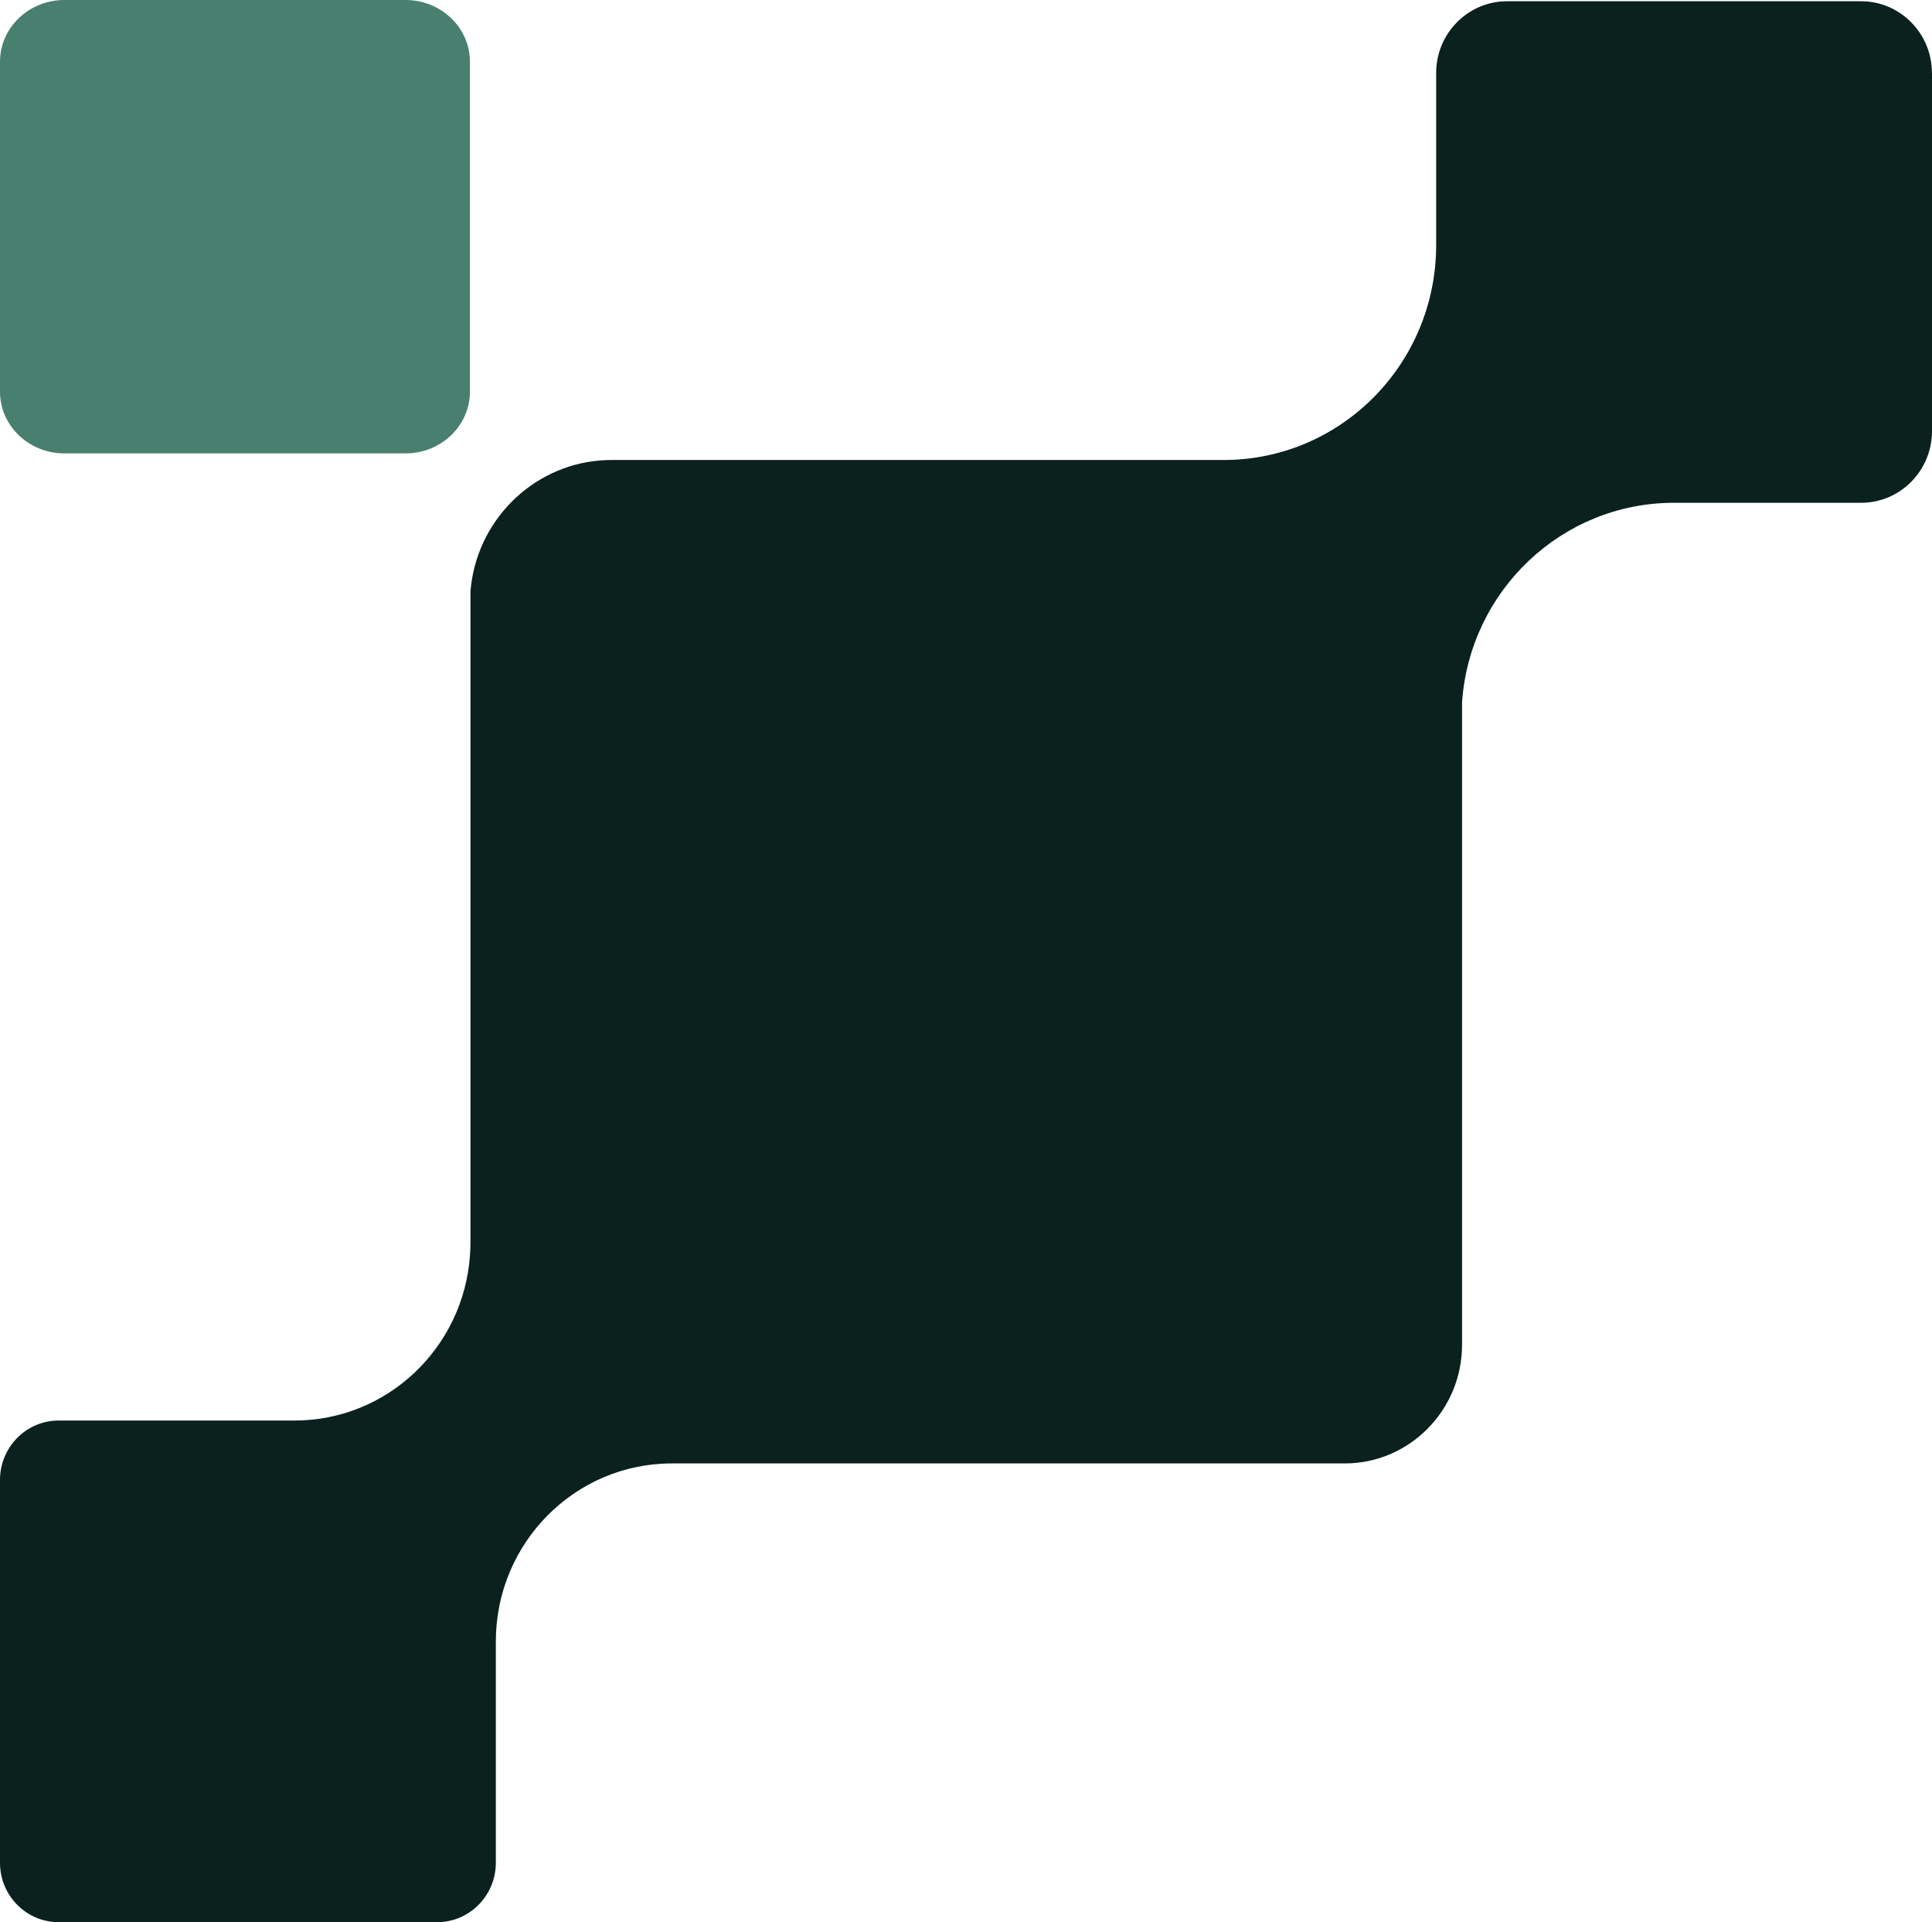 <?xml version="1.0" encoding="UTF-8"?>
<svg id="Layer_2" data-name="Layer 2" xmlns="http://www.w3.org/2000/svg" viewBox="0 0 217.11 216">
  <defs>
    <style>
      .cls-1 {
        fill: #0a211e;
      }

      .cls-2 {
        fill: #497f6e;
      }
    </style>
  </defs>
  <g id="Layer_1-2" data-name="Layer 1">
    <g>
      <path class="cls-1" d="M217.11,8.19v40.26c0,4.44-3.57,8.05-7.96,8.05h-21.04c-12.6,0-22.93,9.88-23.81,22.4v72.21c0,7.36-5.92,13.34-13.18,13.34h-75.62c-10.92,0-19.78,8.96-19.78,20.01v24.87c0,3.67-2.96,6.67-6.59,6.67H6.59c-3.64,0-6.59-2.99-6.59-6.67v-43.03c0-3.67,2.95-6.67,6.59-6.67h26.5c10.43,0,18.97-8.16,19.72-18.51.04-.49.06-.99.06-1.49v-73.21c.65-7.82,6.85-14.06,14.59-14.68.41-.03.84-.05,1.26-.05h68.79c13.19,0,23.88-10.81,23.88-24.15V8.19c0-4.43,3.57-8.05,7.96-8.05h39.79c4.39,0,7.96,3.61,7.96,8.05"/>
      <path class="cls-2" d="M45.57,50.95H7.24C3.24,50.95,0,47.85,0,44.01V6.94C0,3.11,3.24,0,7.24,0h38.33c4,0,7.24,3.11,7.24,6.94v37.07c0,3.83-3.24,6.94-7.24,6.94"/>
    </g>
  </g>
</svg>